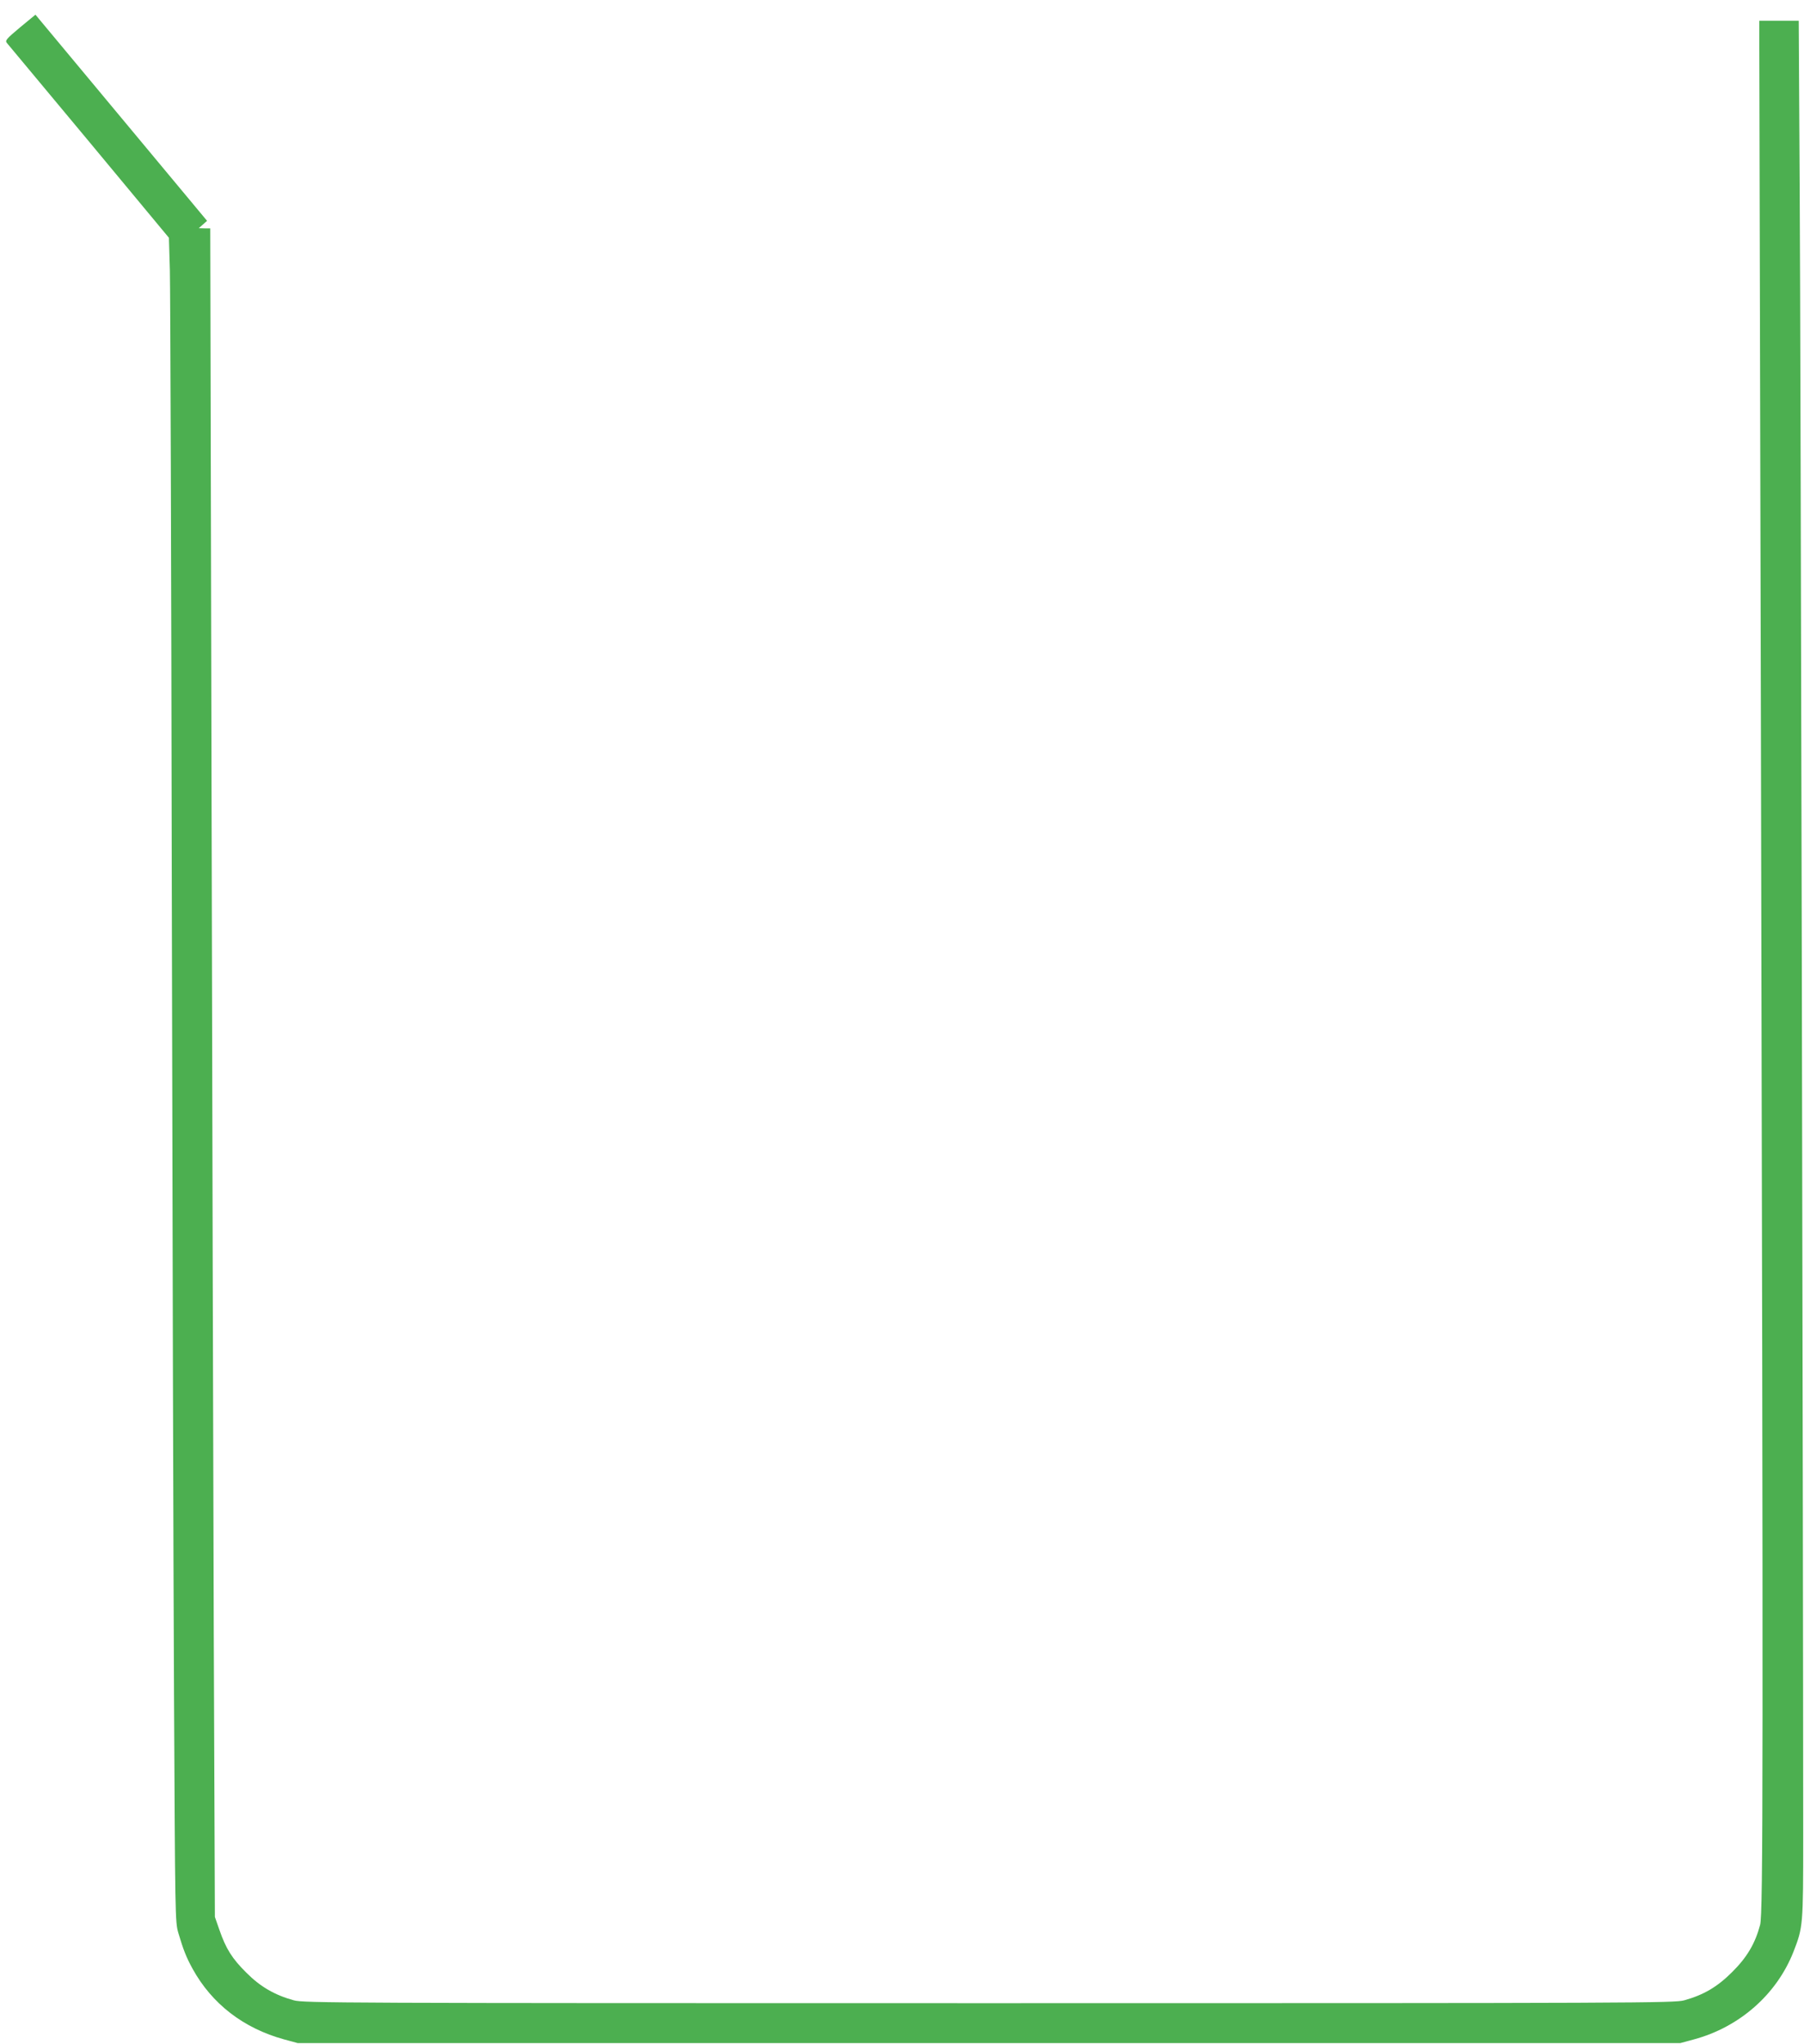 <?xml version="1.0" standalone="no"?>
<!DOCTYPE svg PUBLIC "-//W3C//DTD SVG 20010904//EN"
 "http://www.w3.org/TR/2001/REC-SVG-20010904/DTD/svg10.dtd">
<svg version="1.0" xmlns="http://www.w3.org/2000/svg"
 width="1130pt" height="1280pt" viewBox="0 0 1130 1280"
 preserveAspectRatio="xMidYMid meet">
<g transform="translate(0,1280) scale(0.1,-0.1)"
fill="#4caf50" stroke="none">
<path d="M125 12628 c-86 -72 -94 -82 -82 -97 8 -9 239 -287 515 -618 l500
-602 6 -203 c3 -112 9 -1845 12 -3853 4 -2007 10 -4289 14 -5070 7 -1390 7
-1422 27 -1490 31 -105 50 -153 89 -224 121 -220 319 -373 574 -443 l85 -23
4330 0 4330 0 85 23 c286 77 519 282 624 549 60 154 61 163 61 723 0 1713 -16
9439 -22 10318 l-6 1052 -123 0 -124 0 0 -167 c0 -93 5 -1999 10 -4238 15
-6595 14 -7449 -5 -7520 -31 -116 -82 -203 -175 -295 -93 -93 -178 -143 -300
-177 -62 -17 -263 -18 -4355 -18 -4092 0 -4293 1 -4355 18 -119 33 -208 84
-296 172 -90 89 -129 151 -170 270 l-28 80 -7 1780 c-3 979 -10 3358 -14 5288
l-8 3507 -36 0 -36 1 26 23 26 23 -537 645 -538 646 -97 -80z"/>
</g>
</svg>
